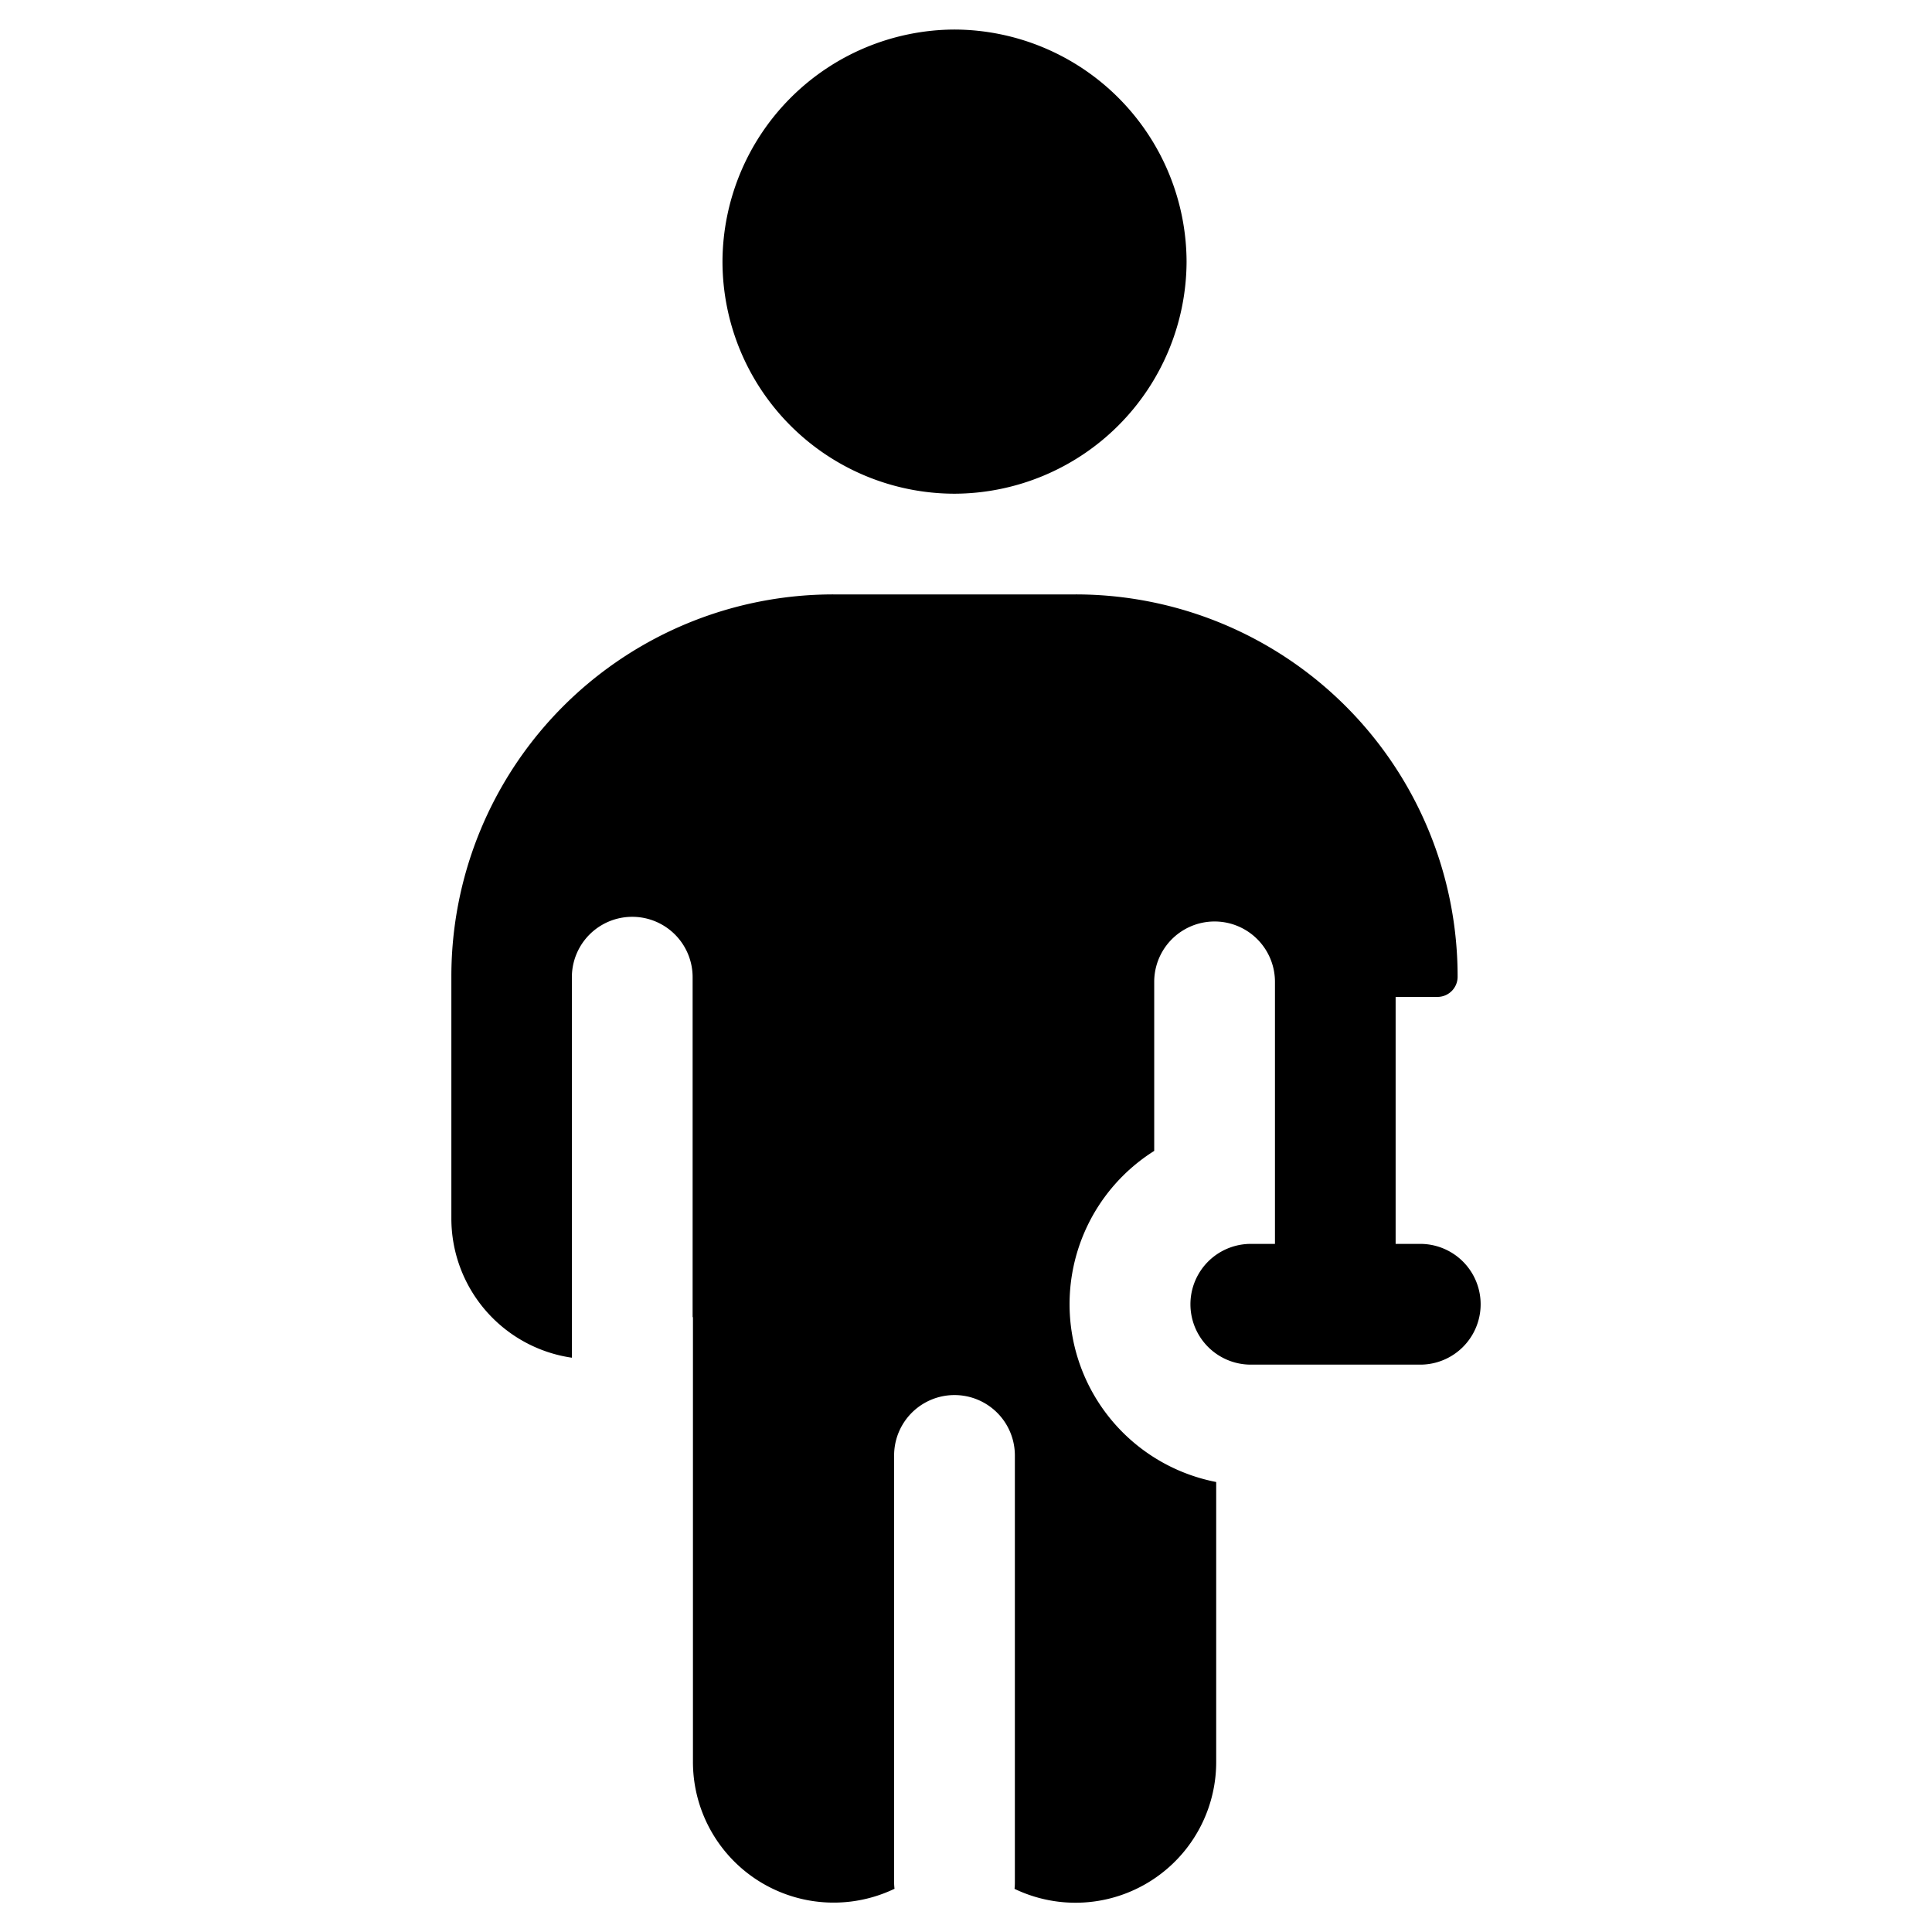 <svg xmlns="http://www.w3.org/2000/svg" fill="none" viewBox="0 0 24 24"><path fill="#000000" fill-rule="evenodd" d="M8.975 3.25a2.886 2.886 0 0 0 2.883 2.883A2.893 2.893 0 0 0 14.74 3.25 2.893 2.893 0 0 0 11.858 0.367 2.893 2.893 0 0 0 8.975 3.25Zm2.137 20.213a1.748 1.748 0 0 1 -2.504 -1.58V16.36l-0.004 0.004 0 -4.225a0.75 0.75 0 0 0 -1.5 0l0 4.727a1.748 1.748 0 0 1 -1.497 -1.732v-3a4.744 4.744 0 0 1 4.75 -4.75h3a4.744 4.744 0 0 1 4.75 4.75 0.25 0.25 0 0 1 -0.25 0.25h-0.52v3.068h0.306a0.75 0.75 0 0 1 0 1.5h-2.105a0.75 0.75 0 0 1 0 -1.5h0.3v-3.255a0.75 0.75 0 0 0 -1.5 0v2.1a2.25 2.25 0 0 0 0.77 4.113v3.474a1.748 1.748 0 0 1 -2.505 1.58 0.756 0.756 0 0 0 0.004 -0.08V18.08a0.75 0.75 0 0 0 -1.5 0v5.303c0 0.027 0.002 0.054 0.005 0.08Z" clip-rule="evenodd" stroke-width="1"></path></svg>
